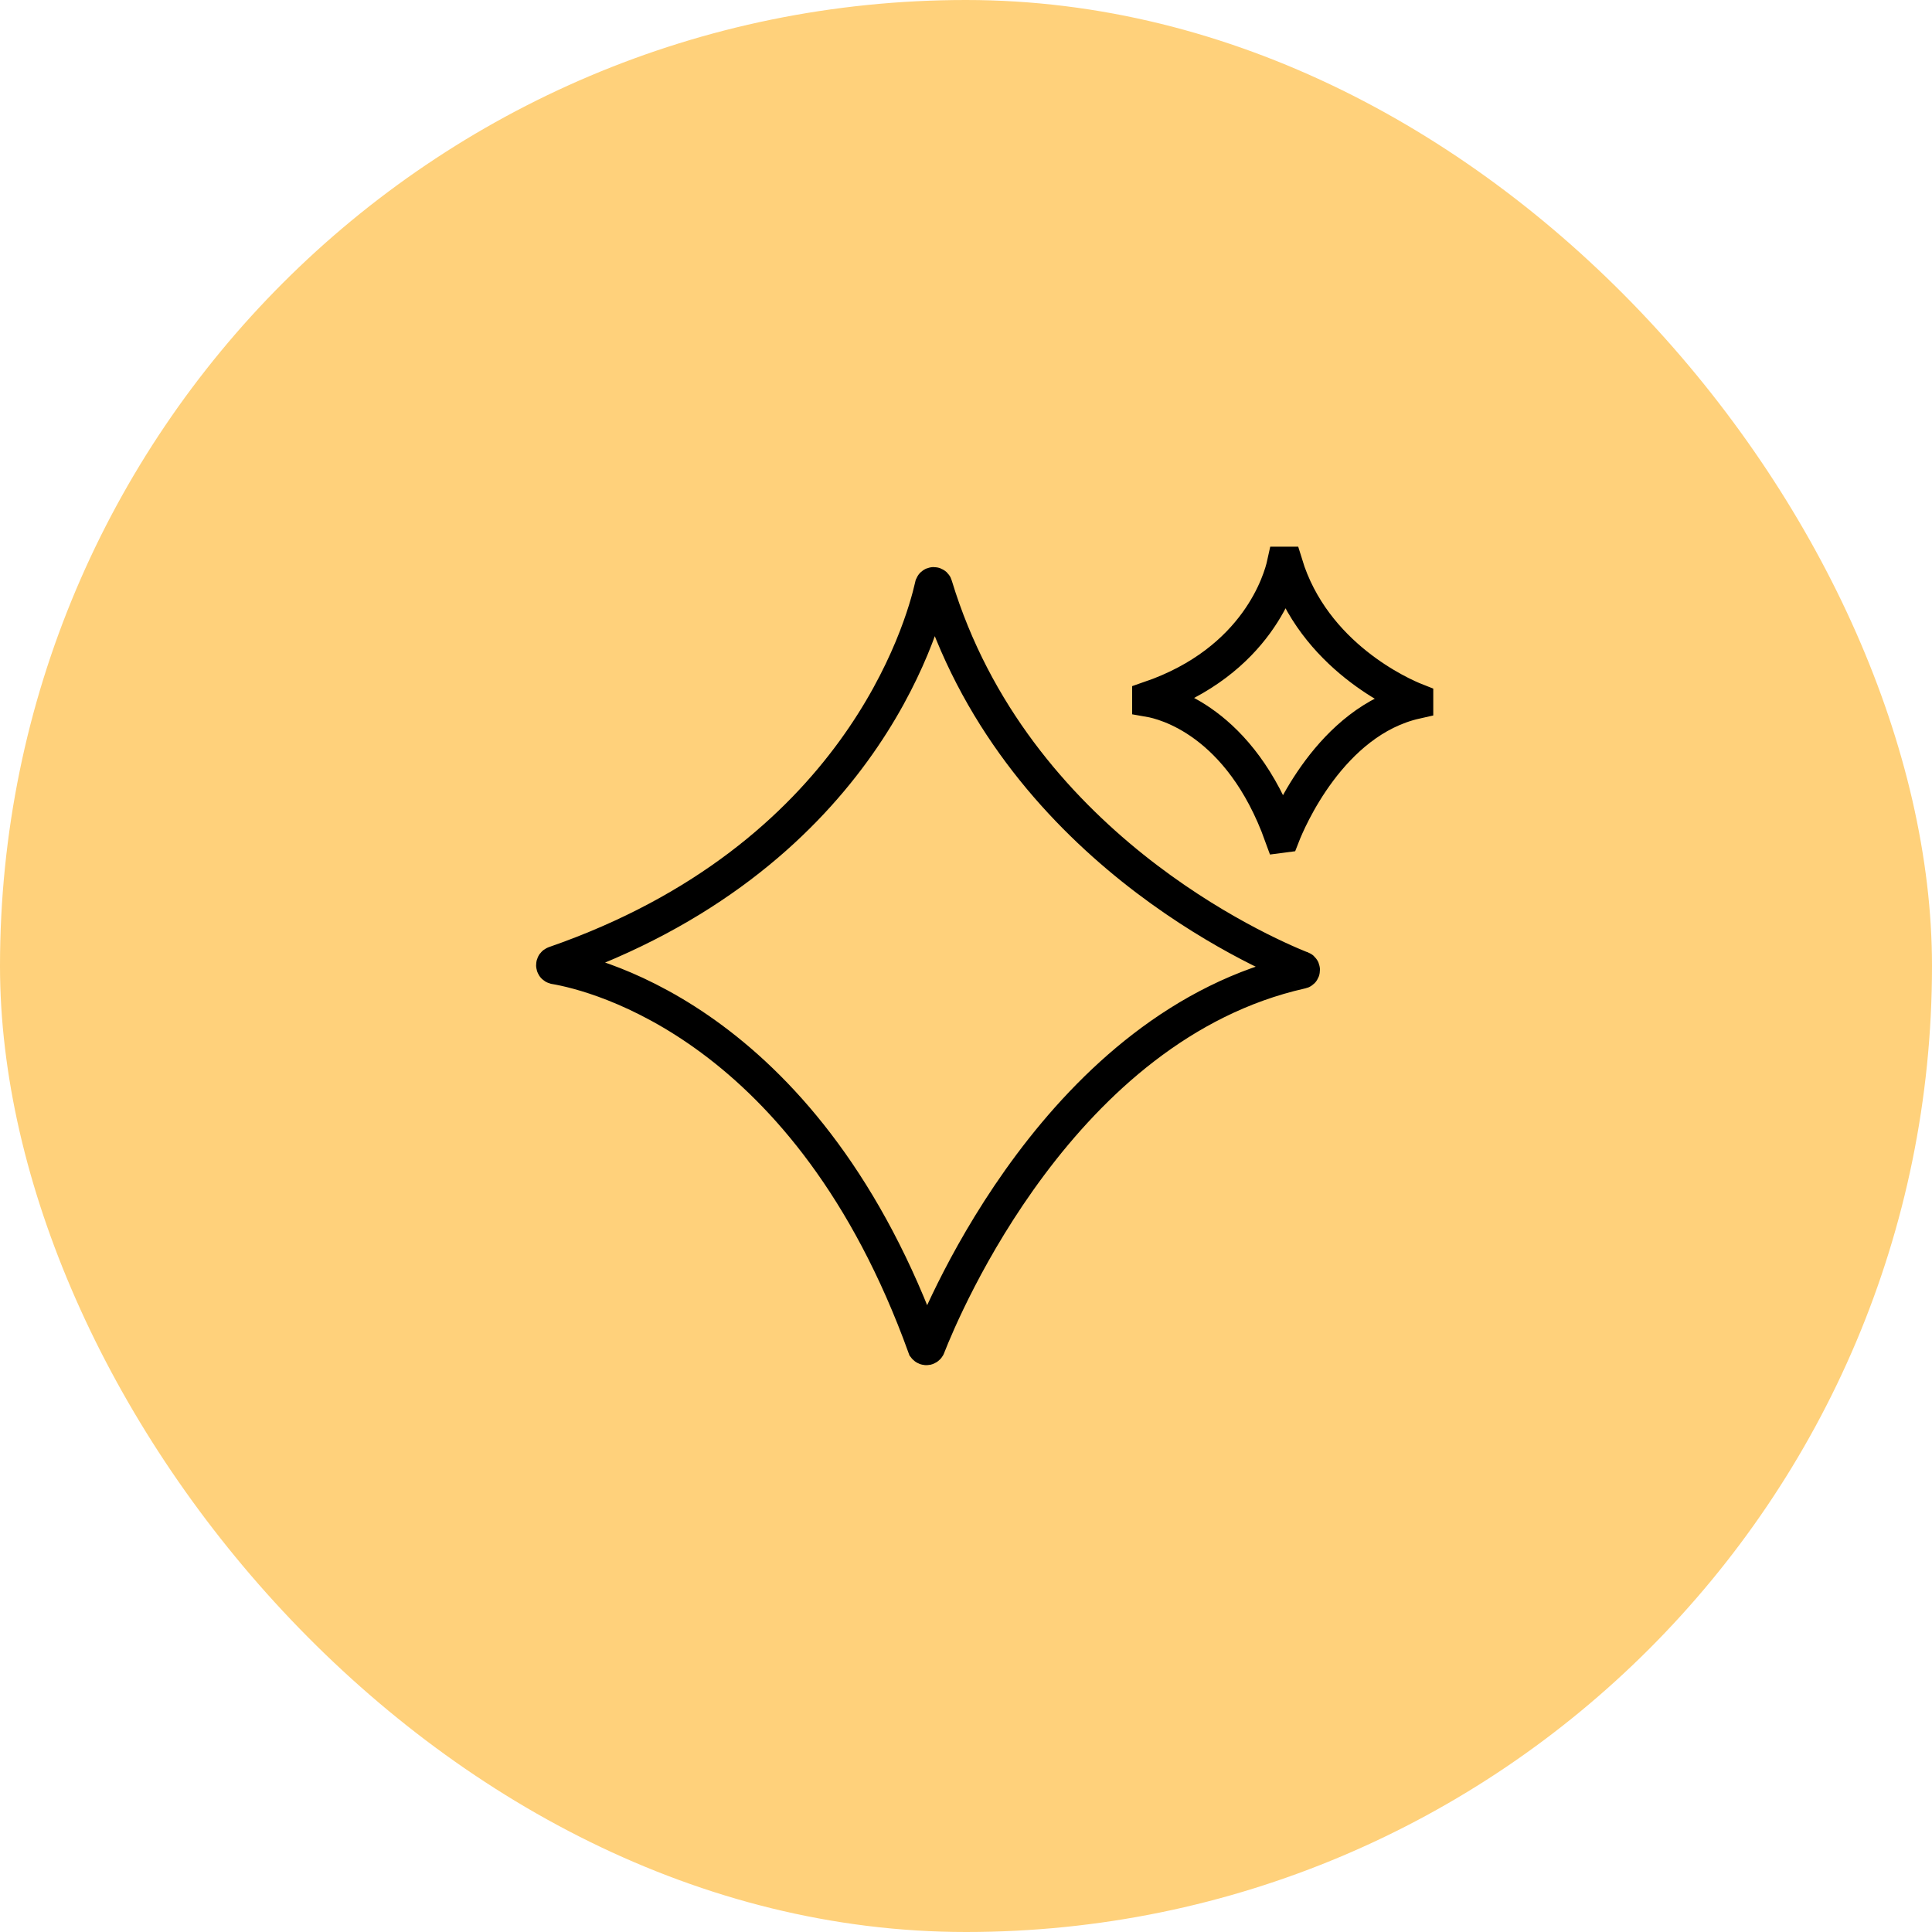 <?xml version="1.0" encoding="UTF-8"?> <svg xmlns="http://www.w3.org/2000/svg" width="56" height="56" viewBox="0 0 56 56" fill="none"><rect width="56" height="56" rx="28" fill="#FFD17B"></rect><path d="M26.905 39.025C27.348 37.893 30.766 29.728 37.711 28.164C37.724 28.164 37.737 28.159 37.746 28.15C37.755 28.14 37.76 28.128 37.76 28.115C37.76 28.102 37.755 28.089 37.746 28.08C37.737 28.071 37.724 28.066 37.711 28.066C36.541 27.595 29.388 24.473 27.113 16.986C27.113 16.973 27.107 16.96 27.098 16.951C27.089 16.942 27.076 16.937 27.063 16.937C27.05 16.937 27.038 16.942 27.029 16.951C27.019 16.96 27.014 16.973 27.014 16.986C26.735 18.227 24.86 24.877 16.077 27.924C16.066 27.927 16.056 27.934 16.049 27.943C16.043 27.953 16.039 27.964 16.039 27.975C16.039 27.987 16.043 27.998 16.049 28.008C16.056 28.017 16.066 28.024 16.077 28.027C17.302 28.235 23.448 29.745 26.806 39.047C26.813 39.056 26.821 39.062 26.831 39.066C26.841 39.07 26.852 39.071 26.863 39.069C26.873 39.066 26.883 39.061 26.89 39.053C26.898 39.045 26.903 39.036 26.905 39.025Z" stroke="black"></path><path d="M37.183 24.216C37.341 23.811 38.561 20.896 41.044 20.338V20.3C40.628 20.136 38.074 19.02 37.259 16.346H37.221C37.123 16.794 36.456 19.168 33.316 20.245V20.284C33.754 20.36 35.947 20.896 37.145 24.221L37.183 24.216Z" stroke="black"></path></svg> 